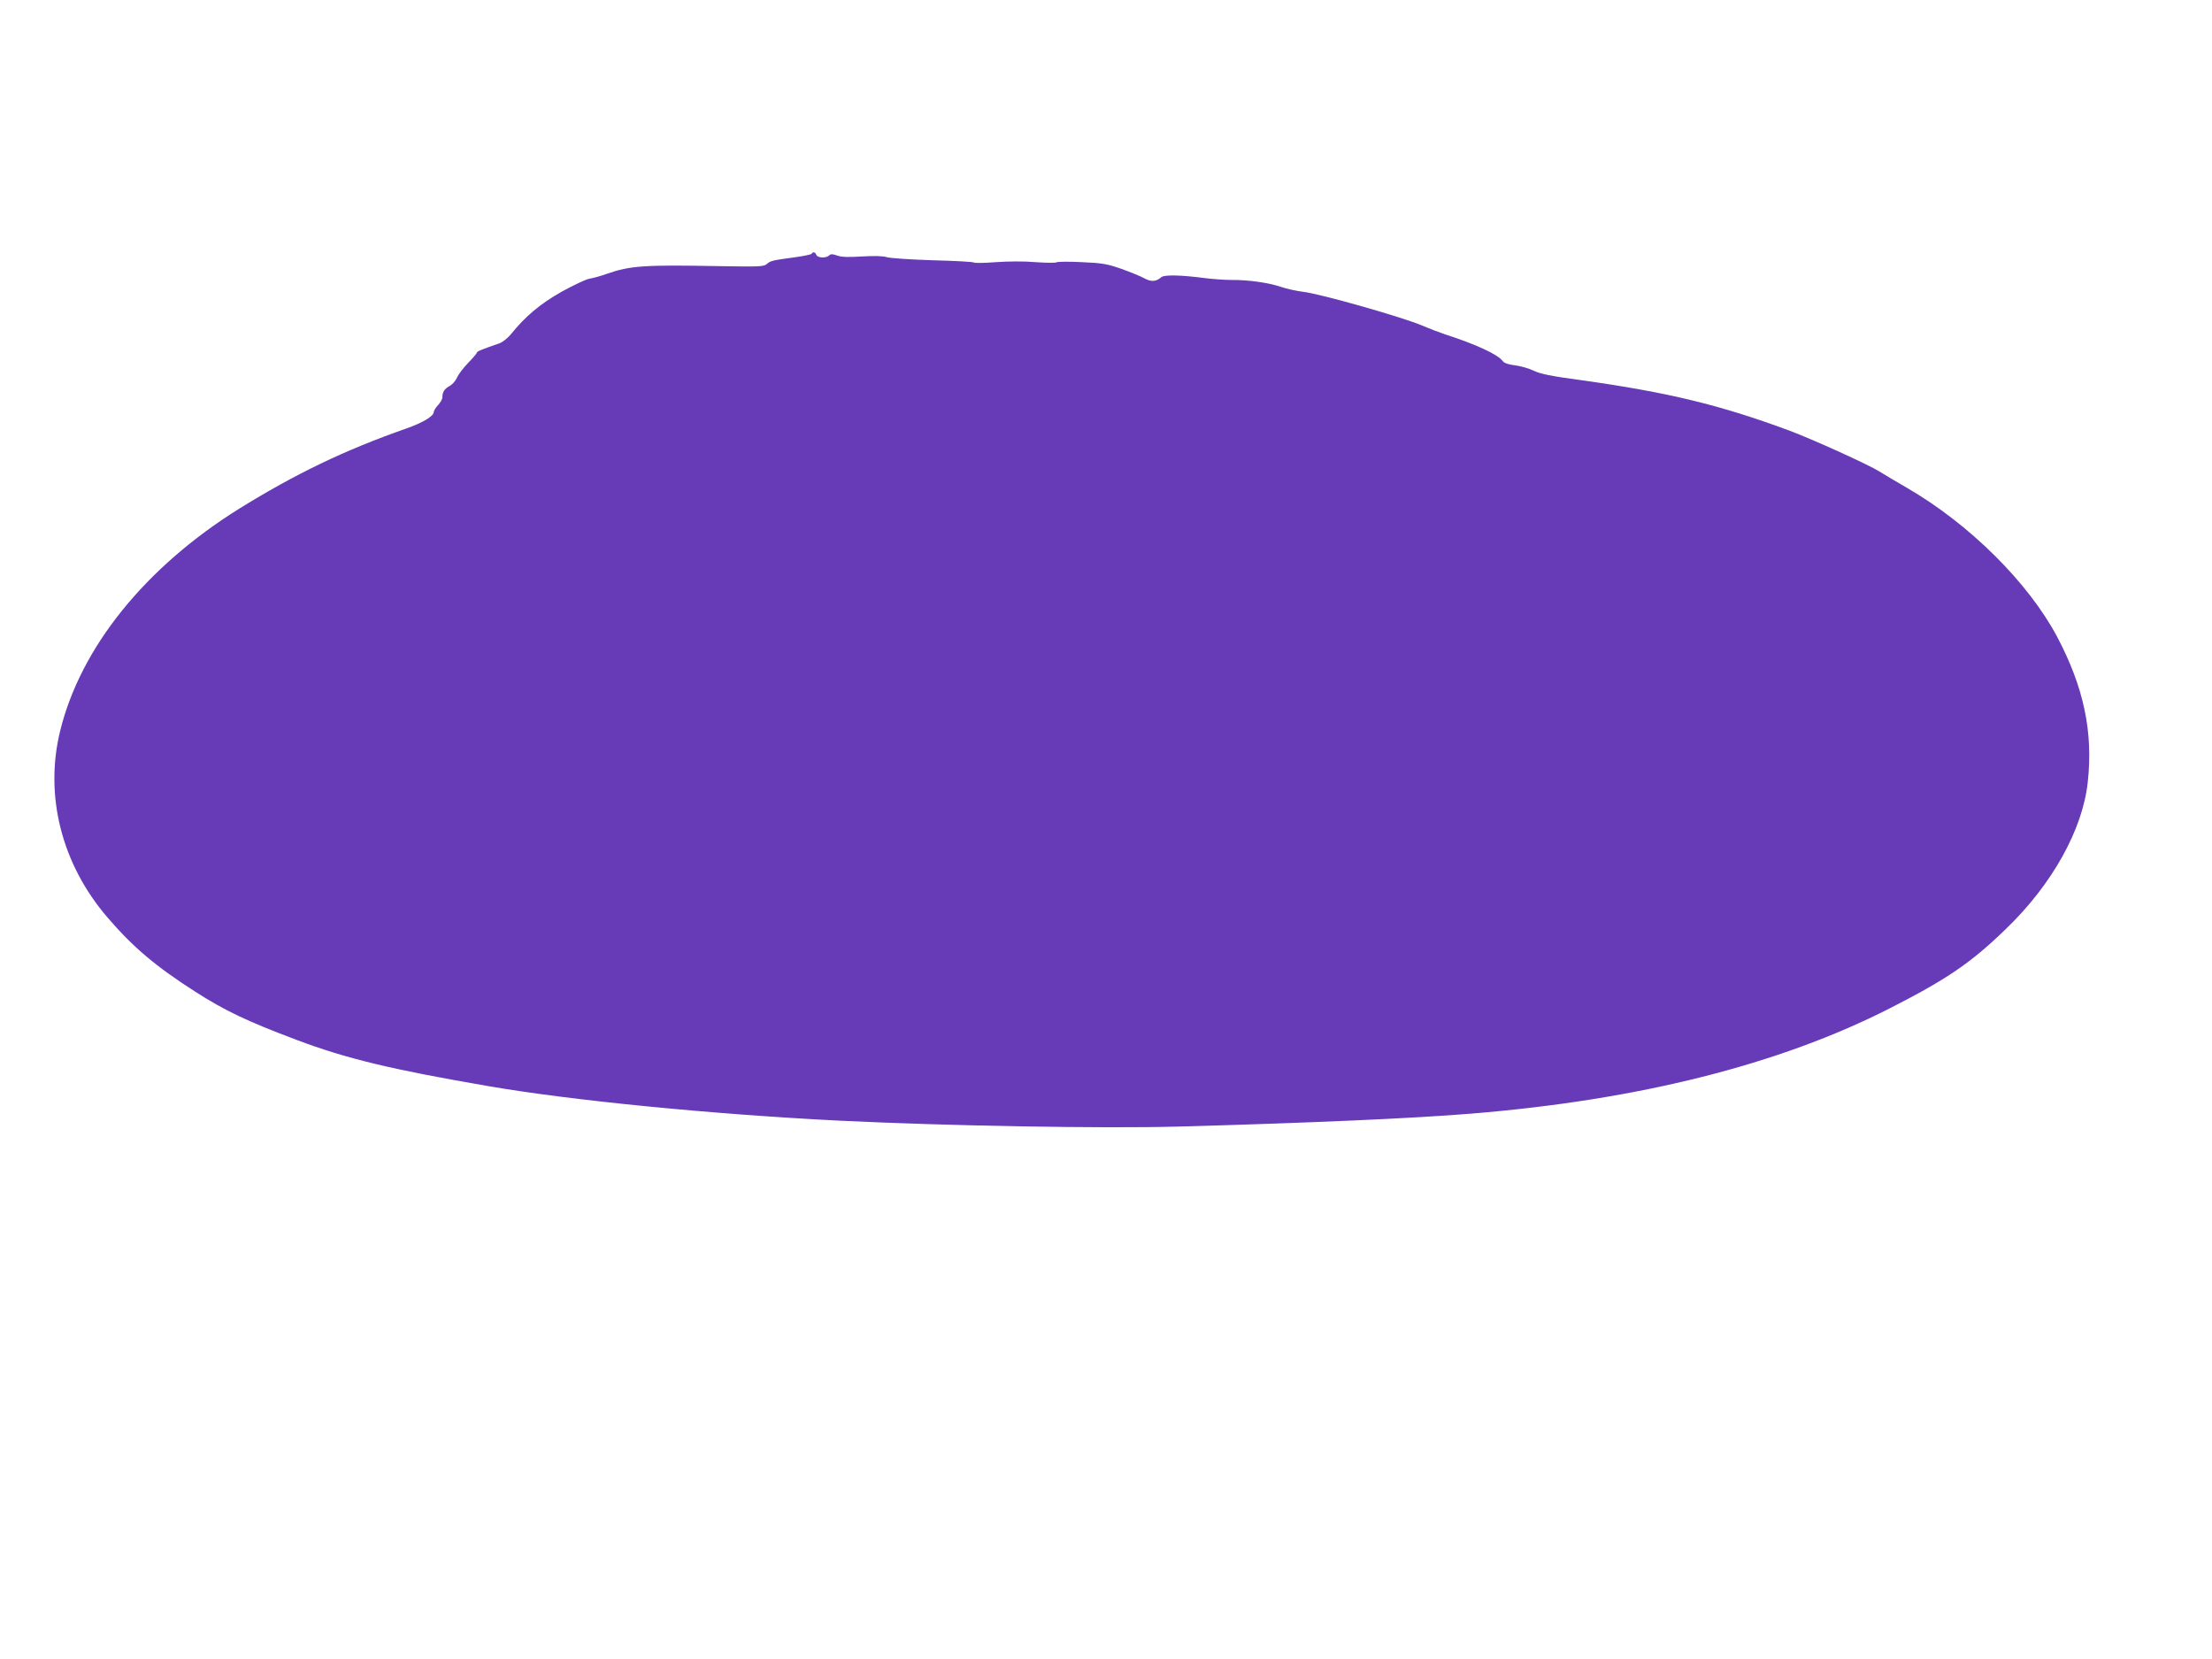 <?xml version="1.0" standalone="no"?>
<!DOCTYPE svg PUBLIC "-//W3C//DTD SVG 20010904//EN"
 "http://www.w3.org/TR/2001/REC-SVG-20010904/DTD/svg10.dtd">
<svg version="1.0" xmlns="http://www.w3.org/2000/svg"
 width="1280pt" height="960pt" viewBox="0 0 1280 960"
 preserveAspectRatio="xMidYMid meet">
<g transform="translate(0,960) scale(0.1,-0.1)"
fill="#673ab7" stroke="none">
<path d="M4696 8131 c-3 -4 -47 -13 -98 -20 -127 -17 -140 -20 -161 -39 -17
-15 -46 -16 -275 -12 -434 8 -515 3 -652 -45 -36 -13 -81 -25 -100 -28 -19 -3
-91 -37 -160 -75 -124 -70 -211 -143 -296 -249 -18 -21 -47 -44 -65 -50 -101
-35 -129 -46 -129 -53 0 -4 -23 -31 -51 -60 -28 -29 -57 -67 -65 -86 -8 -18
-27 -40 -43 -48 -29 -16 -41 -34 -41 -65 0 -10 -11 -30 -25 -45 -14 -15 -25
-33 -25 -40 0 -24 -63 -62 -160 -96 -357 -125 -642 -263 -965 -463 -544 -339
-919 -804 -1037 -1287 -92 -375 9 -771 274 -1079 148 -172 276 -281 507 -429
173 -111 302 -172 586 -279 289 -109 548 -171 1105 -267 484 -84 1302 -164
2040 -201 618 -30 1518 -46 1960 -34 765 21 1368 48 1695 75 967 79 1780 283
2420 609 332 169 471 264 673 460 267 257 444 575 473 849 32 290 -23 549
-177 841 -167 314 -507 652 -869 862 -66 38 -138 81 -160 95 -62 39 -386 186
-520 236 -401 149 -705 222 -1205 292 -171 23 -237 36 -275 55 -27 13 -76 27
-108 31 -37 4 -62 13 -70 23 -27 39 -154 98 -337 157 -25 8 -88 32 -140 54
-120 49 -581 180 -677 191 -40 5 -99 18 -131 29 -70 24 -188 41 -287 40 -38 0
-108 5 -155 11 -139 18 -232 20 -250 5 -29 -26 -59 -28 -97 -7 -21 12 -81 36
-133 55 -84 29 -111 34 -230 39 -74 4 -140 3 -147 -1 -6 -4 -61 -3 -121 1 -65
6 -158 5 -229 0 -65 -5 -122 -6 -128 -2 -5 4 -113 10 -240 13 -126 4 -245 12
-264 18 -22 7 -74 8 -143 4 -77 -5 -118 -4 -143 5 -27 10 -38 10 -47 1 -17
-17 -67 -15 -74 3 -7 17 -20 20 -28 6z"/>
</g>
</svg>
